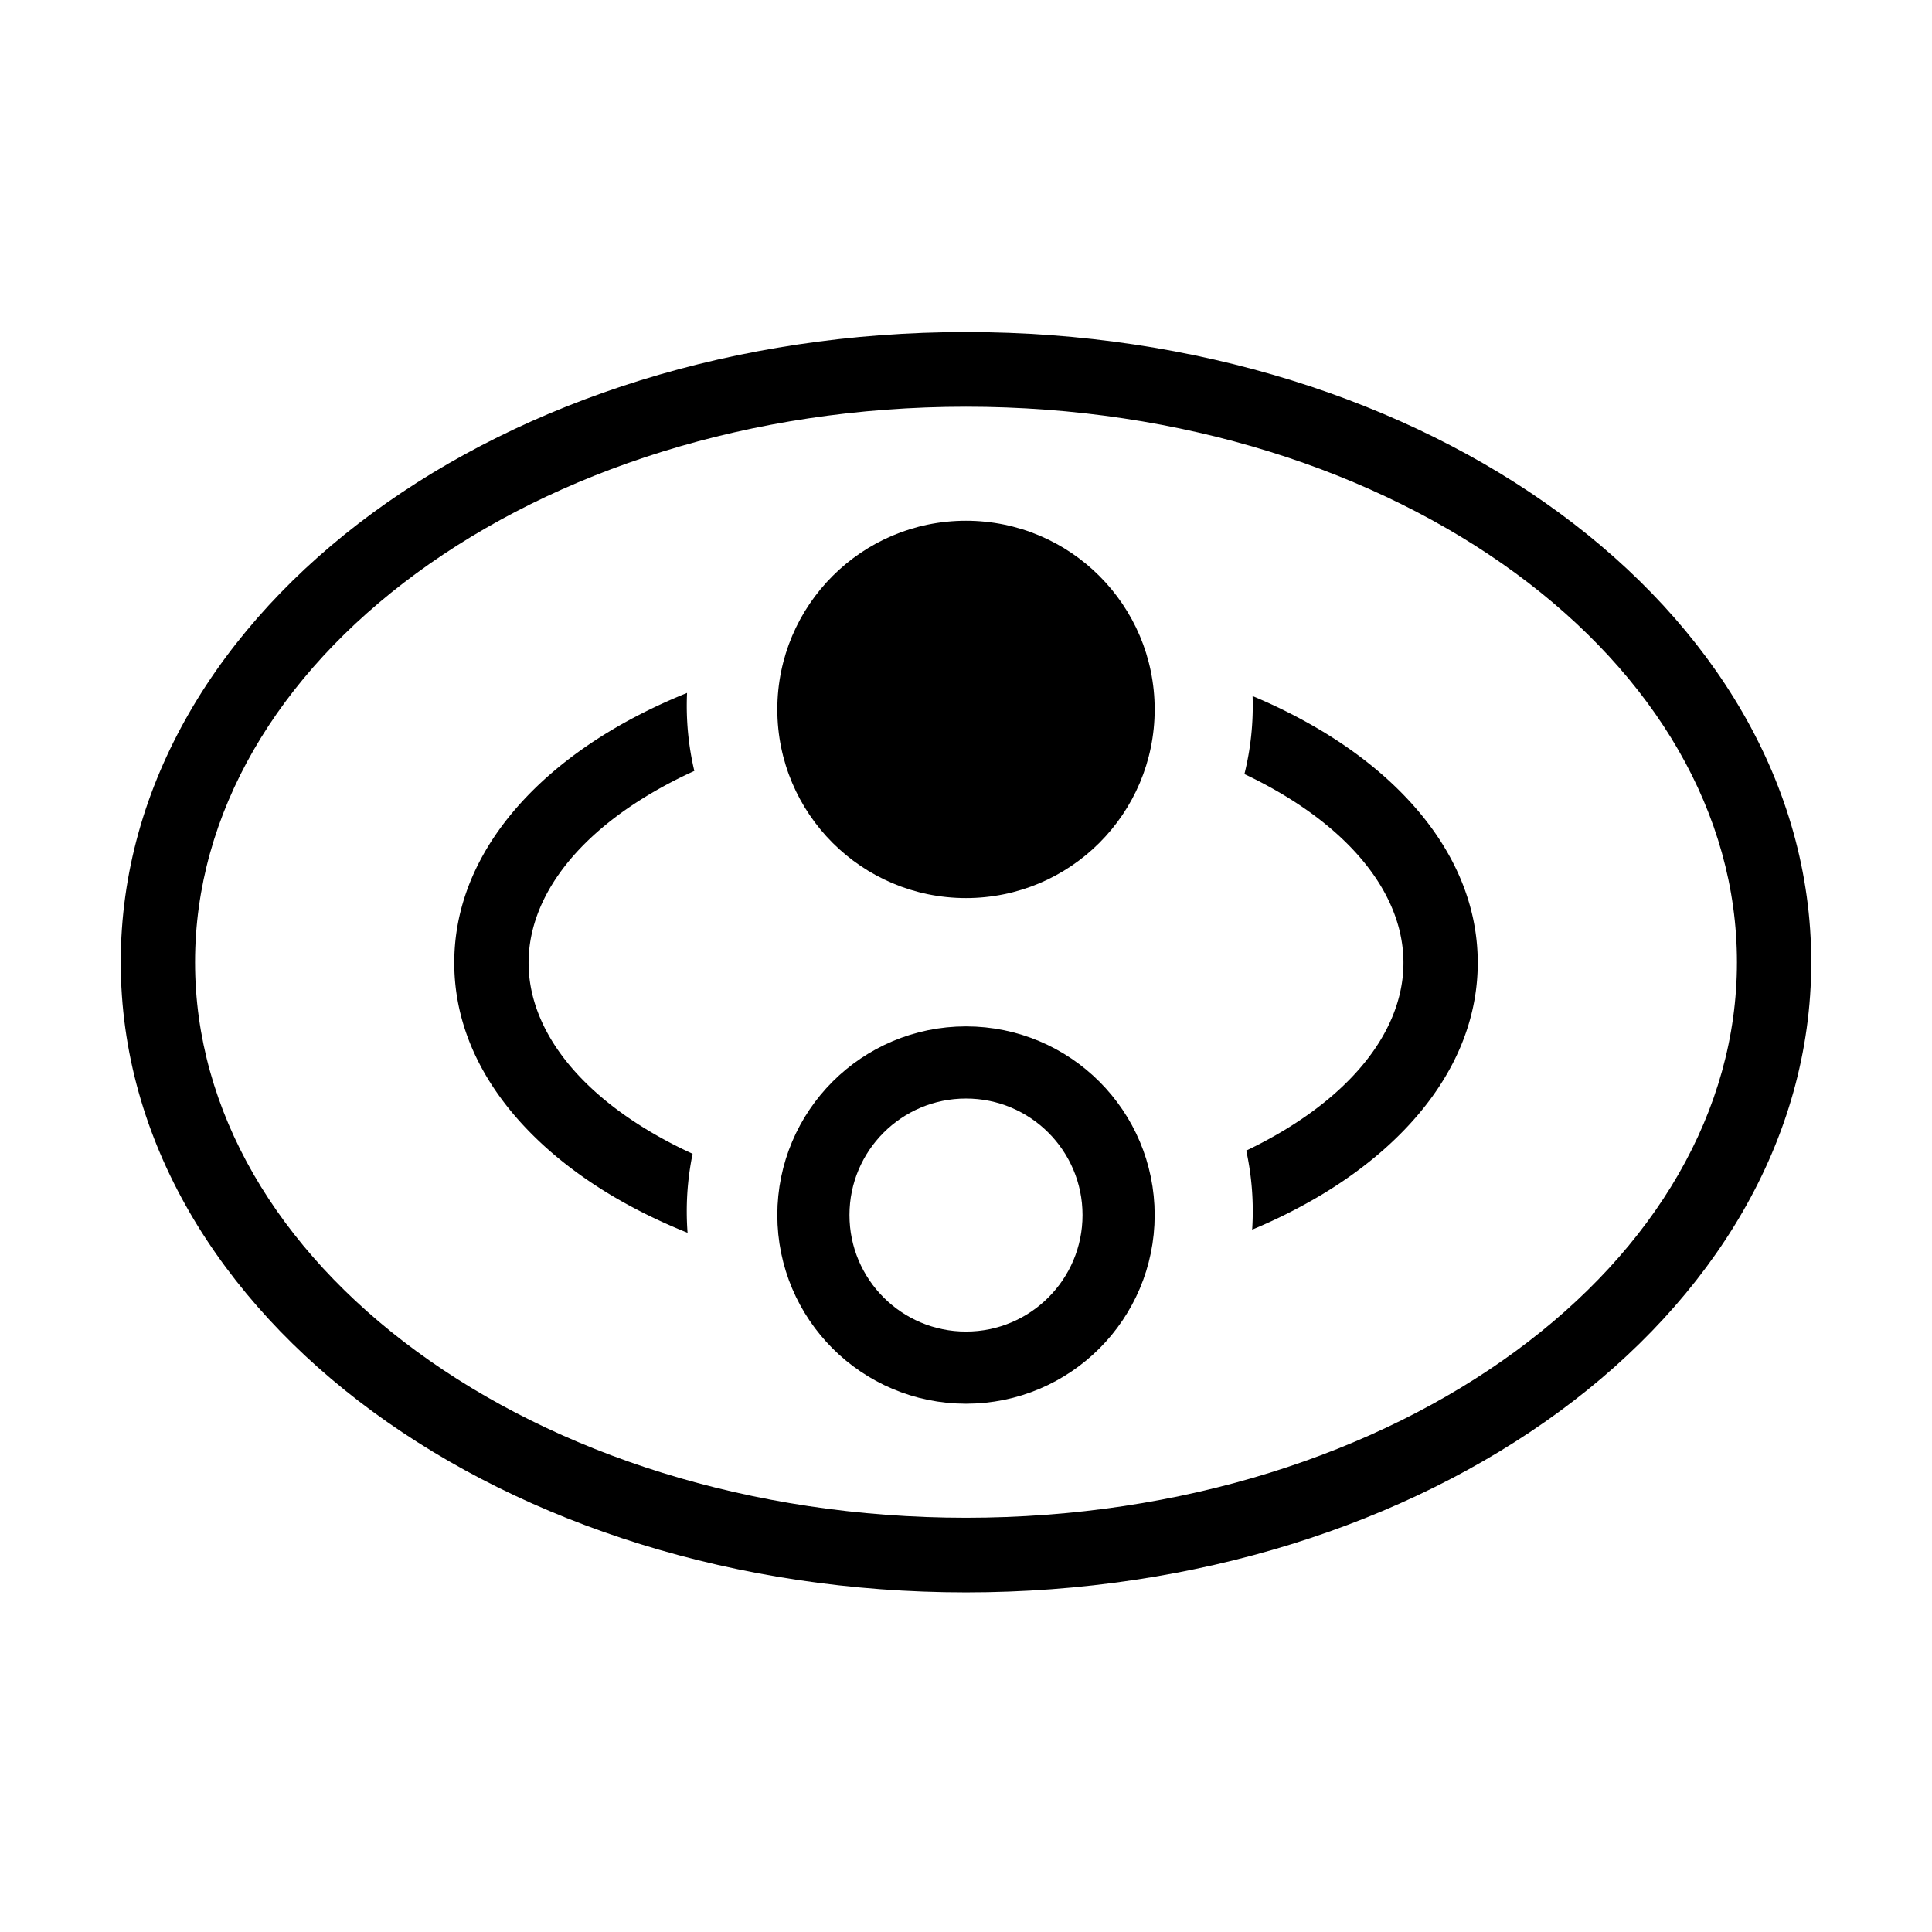 <svg xmlns="http://www.w3.org/2000/svg" width="256" height="256" fill="none" viewBox="0 0 256 256"><style>*{color:#634333}@media (prefers-color-scheme:dark){*{color:#faf4e8}}</style><path fill="currentcolor" d="M25.846 127.501c0 19.728 10.89 38.013 29.343 51.55 18.448 13.534 44.175 22.058 72.812 22.058 28.636 0 54.363-8.524 72.812-22.058 18.452-13.537 29.342-31.822 29.342-51.55 0-19.729-10.89-38.015-29.342-51.552-18.449-13.534-44.176-22.056-72.812-22.056-28.637 0-54.364 8.522-72.812 22.056-18.452 13.537-29.343 31.823-29.343 51.552m-9.846 0c0-23.656 13.08-44.648 33.382-59.541C69.688 53.063 97.5 44 128 44s58.311 9.063 78.617 23.96C226.92 82.854 240 103.845 240 127.5s-13.08 44.647-33.382 59.541C186.312 201.939 158.501 211 128.001 211s-58.313-9.061-78.62-23.958C29.08 172.148 16.002 151.156 16 127.501"/><path fill="currentcolor" d="M91.04 91.817Q91 92.655 91 93.5c0 2.978.347 5.876 1.003 8.653a60 60 0 0 0-5.953 3.105c-10.601 6.333-16.01 14.382-16.01 22.314s5.409 15.981 16.01 22.315a60 60 0 0 0 5.725 2.996A37.7 37.7 0 0 0 91 160.5q0 1.439.106 2.851c-3.61-1.45-6.988-3.11-10.087-4.961-12.16-7.264-20.827-18.001-20.827-30.818s8.667-23.553 20.827-30.817c3.08-1.84 6.435-3.493 10.02-4.938m74.936.416a71 71 0 0 1 9.009 4.522c12.159 7.264 20.825 18.001 20.826 30.817-.001 12.817-8.667 23.554-20.826 30.818a71.4 71.4 0 0 1-9.066 4.543 37.6 37.6 0 0 0-.784-10.474 59 59 0 0 0 4.818-2.572c10.601-6.334 16.013-14.383 16.013-22.315s-5.412-15.981-16.013-22.314a59 59 0 0 0-5.059-2.688 37.6 37.6 0 0 0 1.082-10.337"/><path stroke="currentcolor" stroke-width="9.56" d="M128 181.22c-11.167 0-20.22-9.053-20.22-20.22s9.053-20.22 20.22-20.22 20.22 9.053 20.22 20.22-9.053 20.22-20.22 20.22Z"/><circle cx="128" cy="94" r="25" fill="currentcolor" transform="rotate(180 128 94)"/></svg>